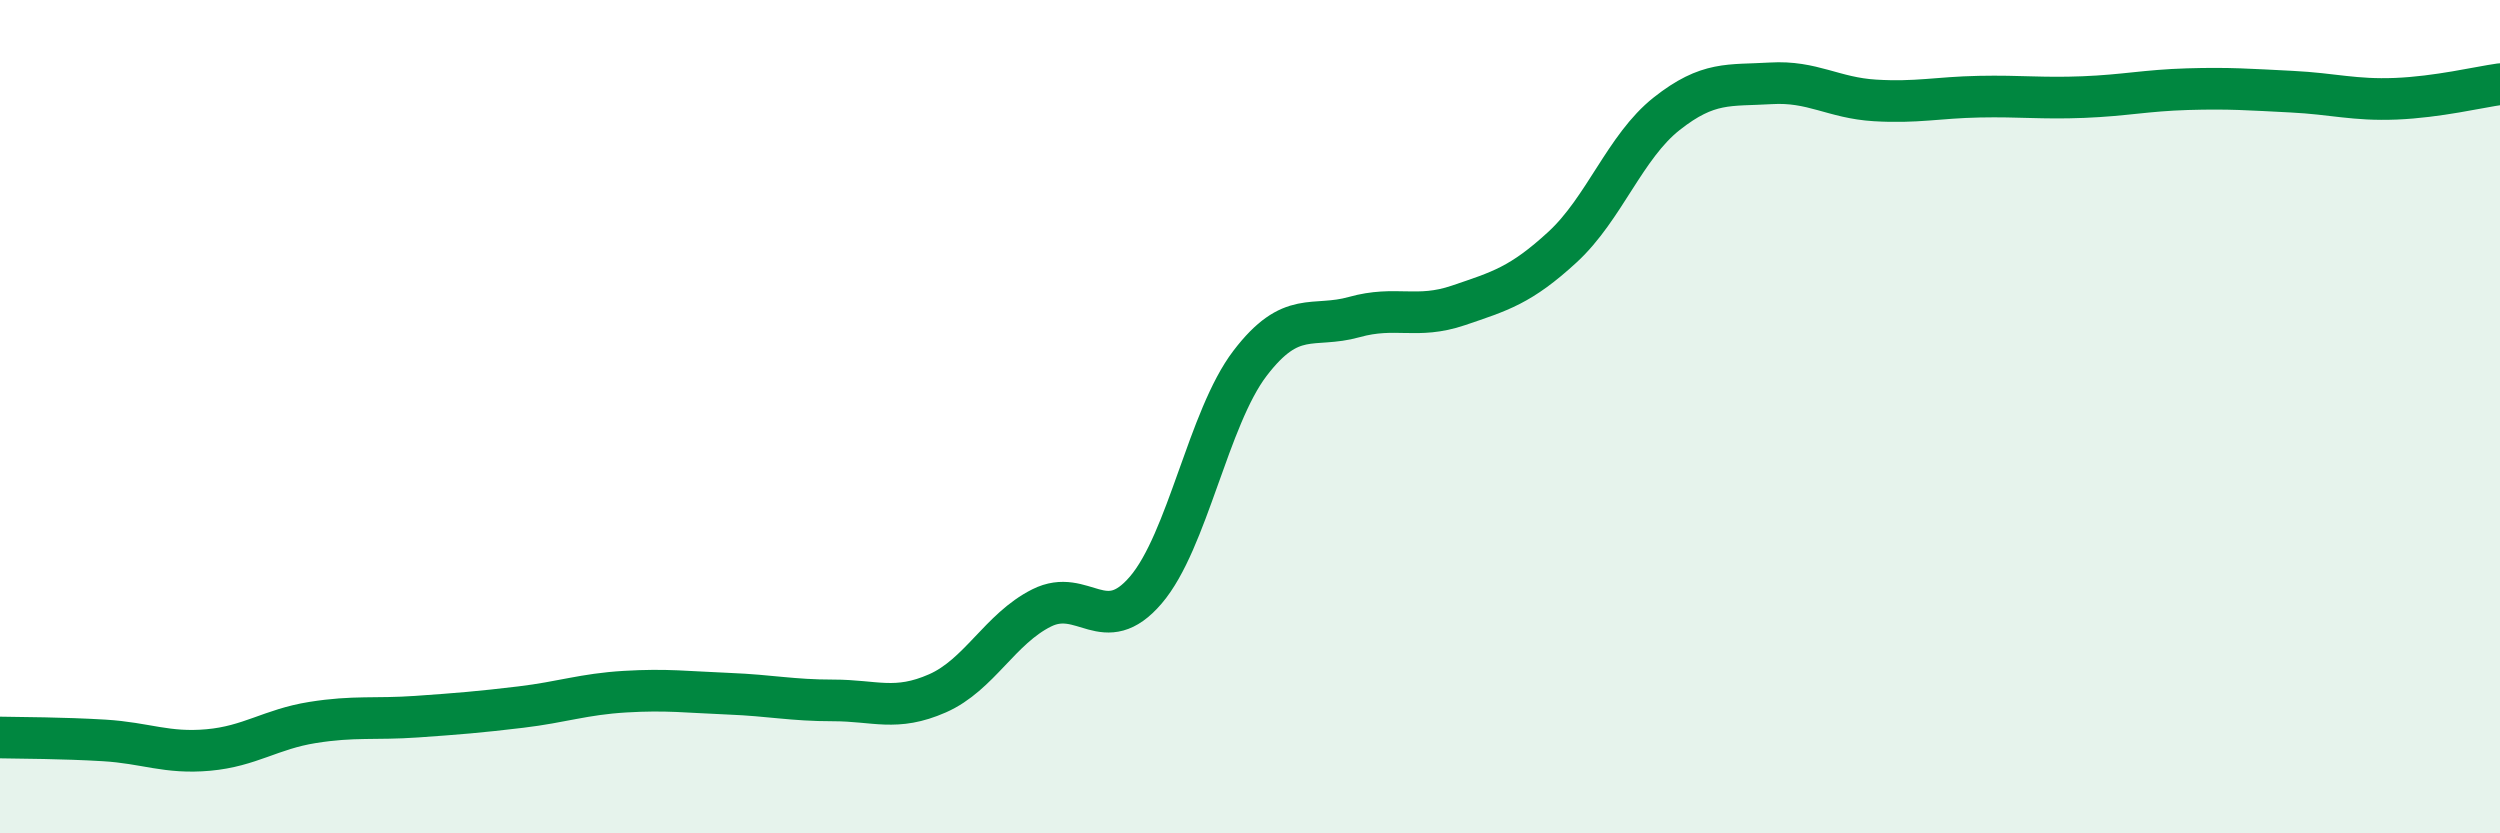 
    <svg width="60" height="20" viewBox="0 0 60 20" xmlns="http://www.w3.org/2000/svg">
      <path
        d="M 0,17.7 C 0.5,17.71 1.5,17.71 2.5,17.77 C 3.5,17.83 4,18.09 5,18 C 6,17.91 6.5,17.5 7.5,17.34 C 8.5,17.18 9,17.27 10,17.2 C 11,17.13 11.5,17.09 12.5,16.97 C 13.5,16.85 14,16.66 15,16.6 C 16,16.54 16.5,16.61 17.5,16.65 C 18.5,16.69 19,16.81 20,16.81 C 21,16.81 21.5,17.08 22.5,16.64 C 23.5,16.2 24,15.09 25,14.59 C 26,14.09 26.5,15.33 27.5,14.16 C 28.5,12.99 29,10.03 30,8.72 C 31,7.41 31.5,7.89 32.5,7.61 C 33.5,7.33 34,7.67 35,7.33 C 36,6.99 36.5,6.85 37.5,5.93 C 38.5,5.01 39,3.52 40,2.73 C 41,1.94 41.5,2.06 42.5,2 C 43.5,1.94 44,2.35 45,2.41 C 46,2.47 46.5,2.34 47.5,2.32 C 48.5,2.3 49,2.37 50,2.33 C 51,2.29 51.5,2.17 52.5,2.14 C 53.5,2.11 54,2.15 55,2.2 C 56,2.25 56.5,2.41 57.5,2.37 C 58.5,2.33 59.5,2.09 60,2.02L60 20L0 20Z"
        fill="#008740"
        opacity="0.1"
        stroke-linecap="round"
        stroke-linejoin="round"
      />
      <path
        d="M 0,17.7 C 0.5,17.71 1.5,17.71 2.5,17.77 C 3.5,17.83 4,18.09 5,18 C 6,17.91 6.5,17.5 7.5,17.34 C 8.5,17.18 9,17.27 10,17.2 C 11,17.13 11.5,17.09 12.5,16.97 C 13.5,16.85 14,16.66 15,16.6 C 16,16.54 16.5,16.61 17.5,16.65 C 18.5,16.69 19,16.81 20,16.81 C 21,16.81 21.5,17.08 22.5,16.64 C 23.5,16.2 24,15.09 25,14.59 C 26,14.09 26.5,15.33 27.5,14.16 C 28.5,12.99 29,10.03 30,8.72 C 31,7.41 31.5,7.89 32.5,7.61 C 33.5,7.33 34,7.67 35,7.33 C 36,6.99 36.5,6.85 37.5,5.93 C 38.5,5.01 39,3.52 40,2.73 C 41,1.94 41.5,2.06 42.5,2 C 43.5,1.94 44,2.35 45,2.41 C 46,2.47 46.5,2.34 47.5,2.32 C 48.5,2.3 49,2.37 50,2.33 C 51,2.29 51.5,2.17 52.5,2.14 C 53.5,2.11 54,2.15 55,2.2 C 56,2.25 56.5,2.41 57.5,2.37 C 58.5,2.33 59.5,2.09 60,2.02"
        stroke="#008740"
        stroke-width="1"
        fill="none"
        stroke-linecap="round"
        stroke-linejoin="round"
      />
    </svg>
  